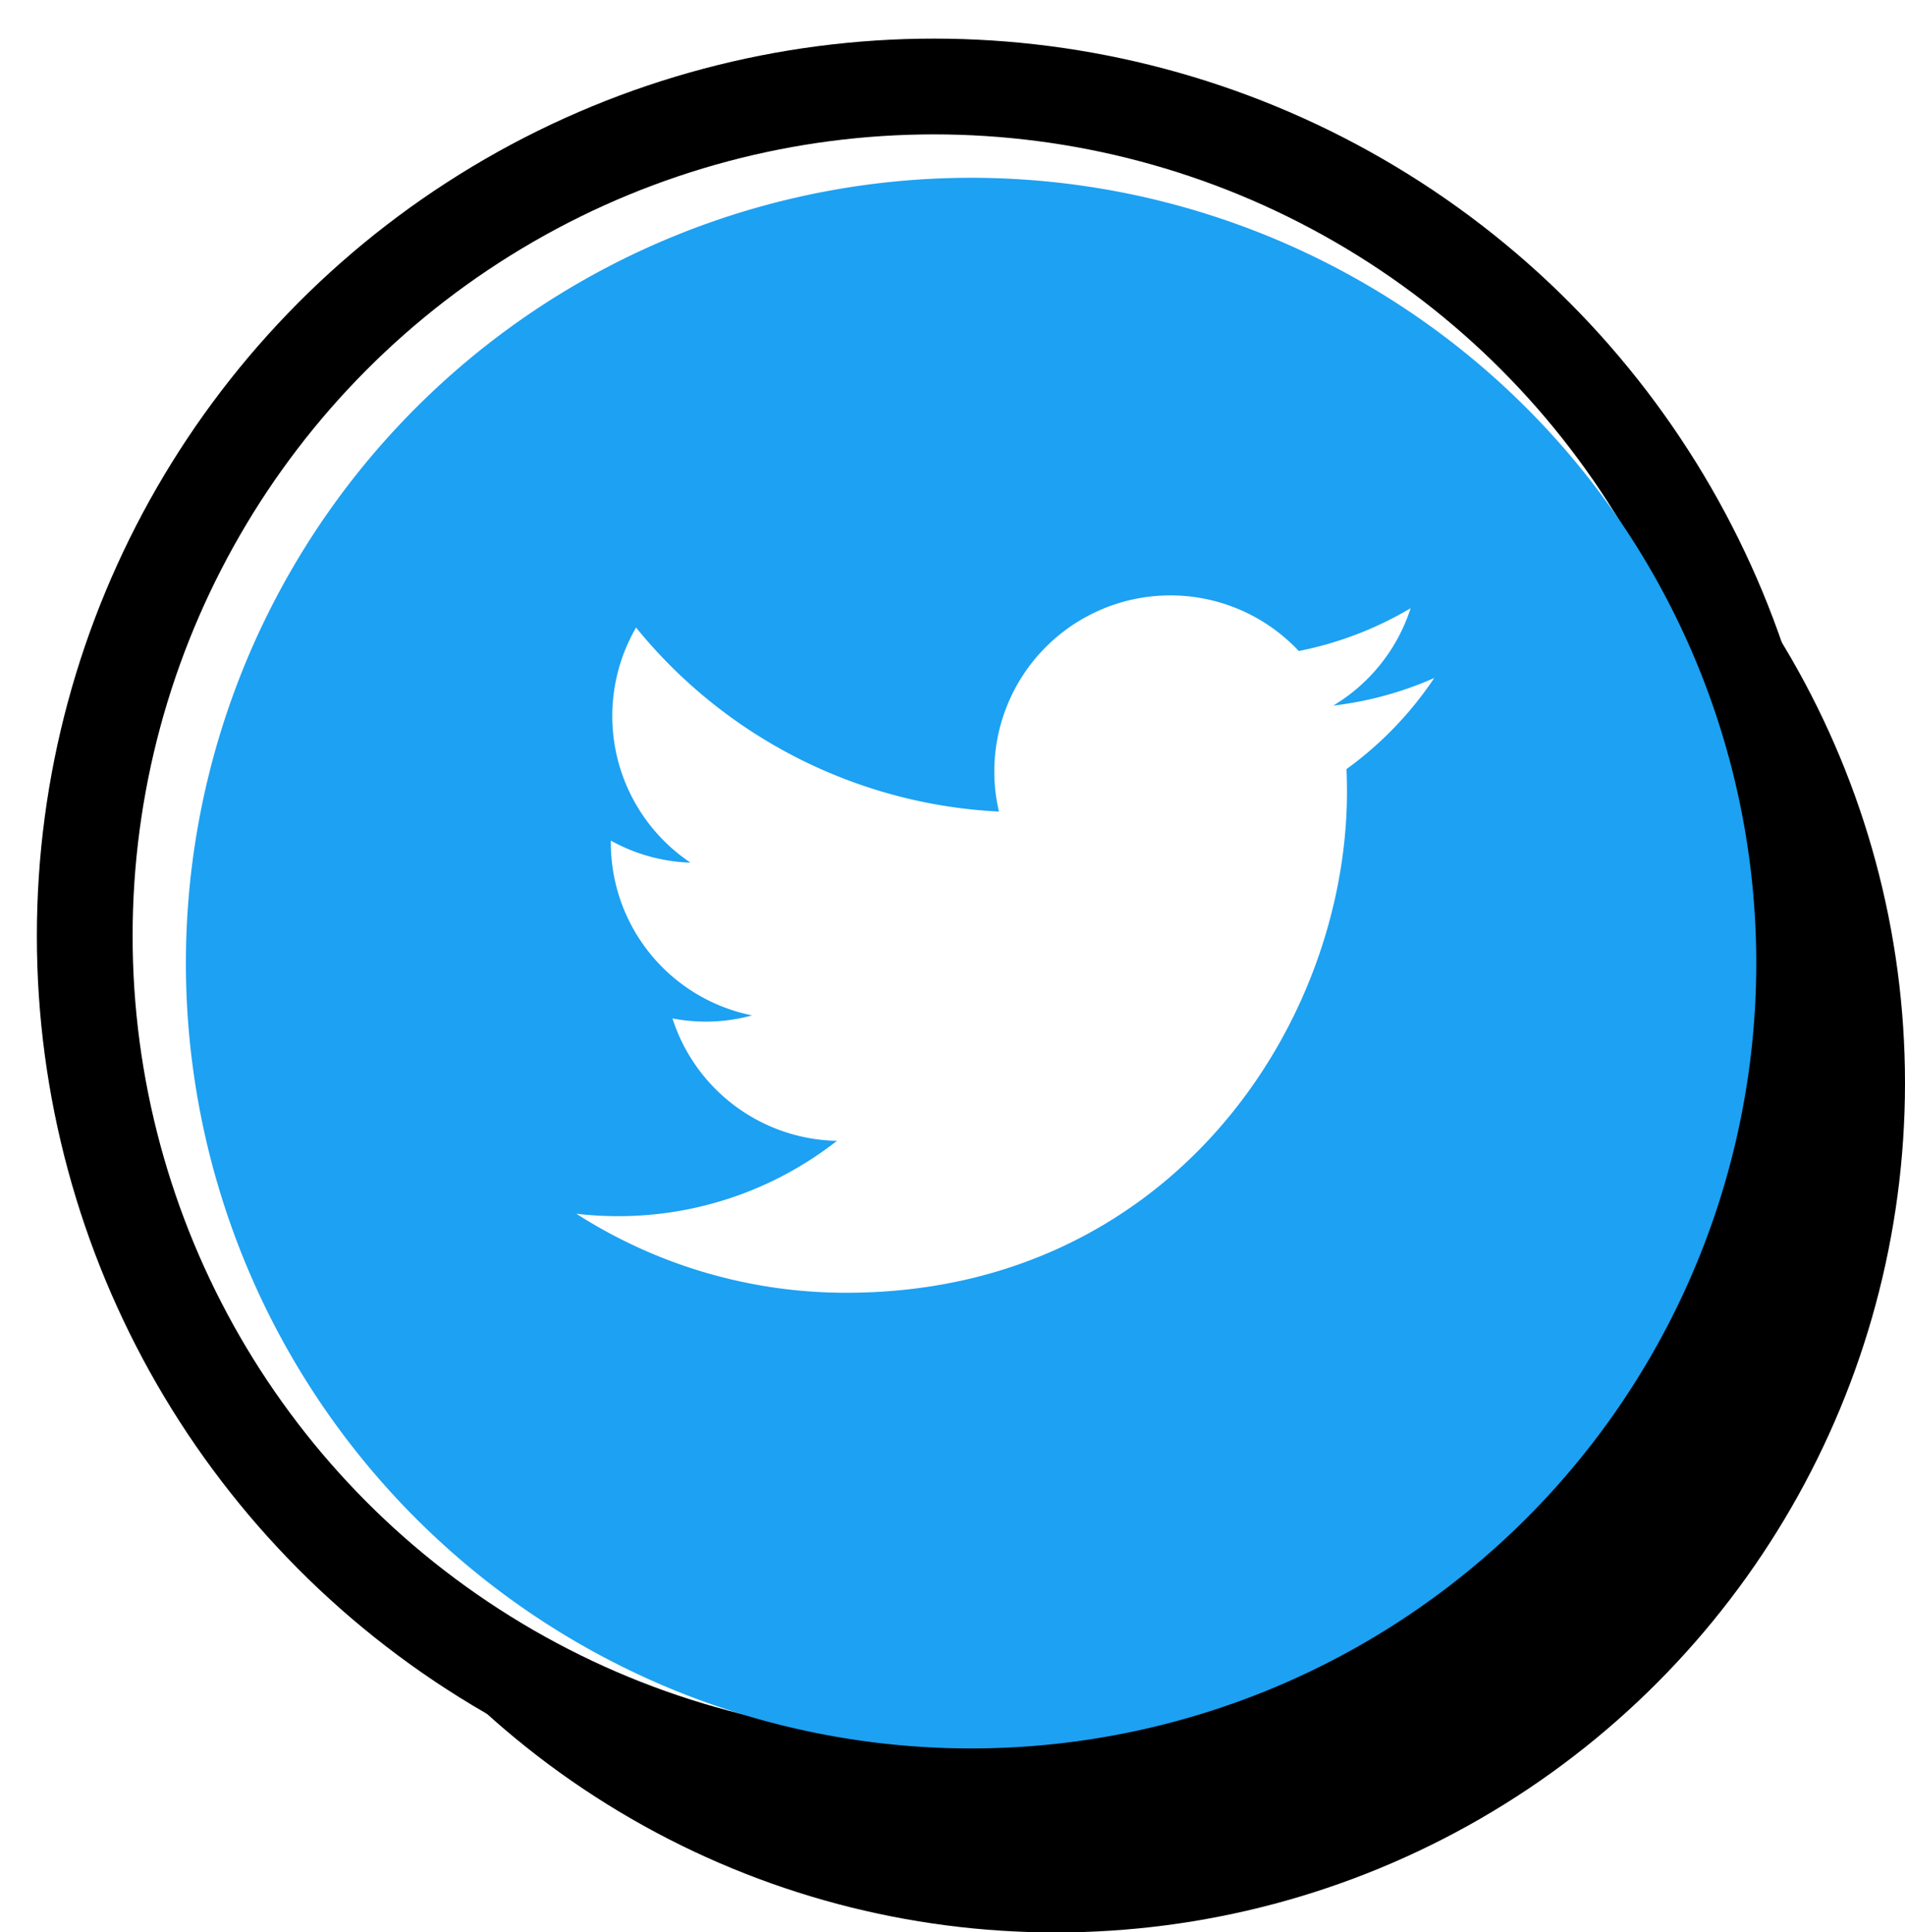 <svg id="btn_tw.svg" xmlns="http://www.w3.org/2000/svg" xmlns:xlink="http://www.w3.org/1999/xlink" width="119.38" height="121.06" viewBox="0 0 119.38 121.06">
  <defs>
    <style>
      .cls-1, .cls-3 {
        fill: #fff;
      }

      .cls-1 {
        stroke: #000;
        stroke-linejoin: round;
        stroke-width: 6px;
        filter: url(#filter);
      }

      .cls-2 {
        fill: #1da1f2;
      }

      .cls-2, .cls-3 {
        fill-rule: evenodd;
      }
    </style>
    <filter id="filter" x="0" y="0" width="117" height="117" filterUnits="userSpaceOnUse">
      <feFlood result="flood" flood-color="#fff"/>
      <feComposite result="composite" operator="in" in2="SourceGraphic"/>
      <feBlend result="blend" in2="SourceGraphic"/>
    </filter>
  </defs>
  <g id="グループ_5" data-name="グループ 5">
    <circle id="楕円形_1" data-name="楕円形 1" cx="66.16" cy="67.86" r="53.22"/>
    <g style="fill: #fff; filter: url(#filter)">
      <circle id="楕円形_1-2" data-name="楕円形 1" class="cls-1" cx="58.53" cy="58.64" r="53.22" style="stroke: inherit; filter: none; fill: inherit"/>
    </g>
    <use xlink:href="#楕円形_1-2" style="stroke: #000; filter: none; fill: none"/>
    <path id="楕円形_1-3" data-name="楕円形 1" class="cls-2" d="M8969.85,1010.14a49.205,49.205,0,1,1-49.2,49.21A49.207,49.207,0,0,1,8969.85,1010.14Z" transform="translate(-8909 -999)"/>
  </g>
  <path id="シェイプ_1191" data-name="シェイプ 1191" class="cls-3" d="M8962.03,1080c20.29,0,31.38-16.81,31.38-31.39,0-.47-0.01-0.95-0.03-1.42a22.449,22.449,0,0,0,5.5-5.71,21.97,21.97,0,0,1-6.33,1.73,11.085,11.085,0,0,0,4.85-6.1,22.266,22.266,0,0,1-7.01,2.68,11.033,11.033,0,0,0-18.79,10.06,31.3,31.3,0,0,1-22.74-11.53,11.06,11.06,0,0,0,3.41,14.73,10.986,10.986,0,0,1-4.99-1.38v0.14a11.029,11.029,0,0,0,8.85,10.81,10.811,10.811,0,0,1-2.91.39,11.028,11.028,0,0,1-2.08-.2,11.052,11.052,0,0,0,10.31,7.67,22.19,22.19,0,0,1-13.7,4.72,22.8,22.8,0,0,1-2.63-.15,31.3,31.3,0,0,0,16.91,4.95" transform="translate(-8909 -999)"/>
</svg>
